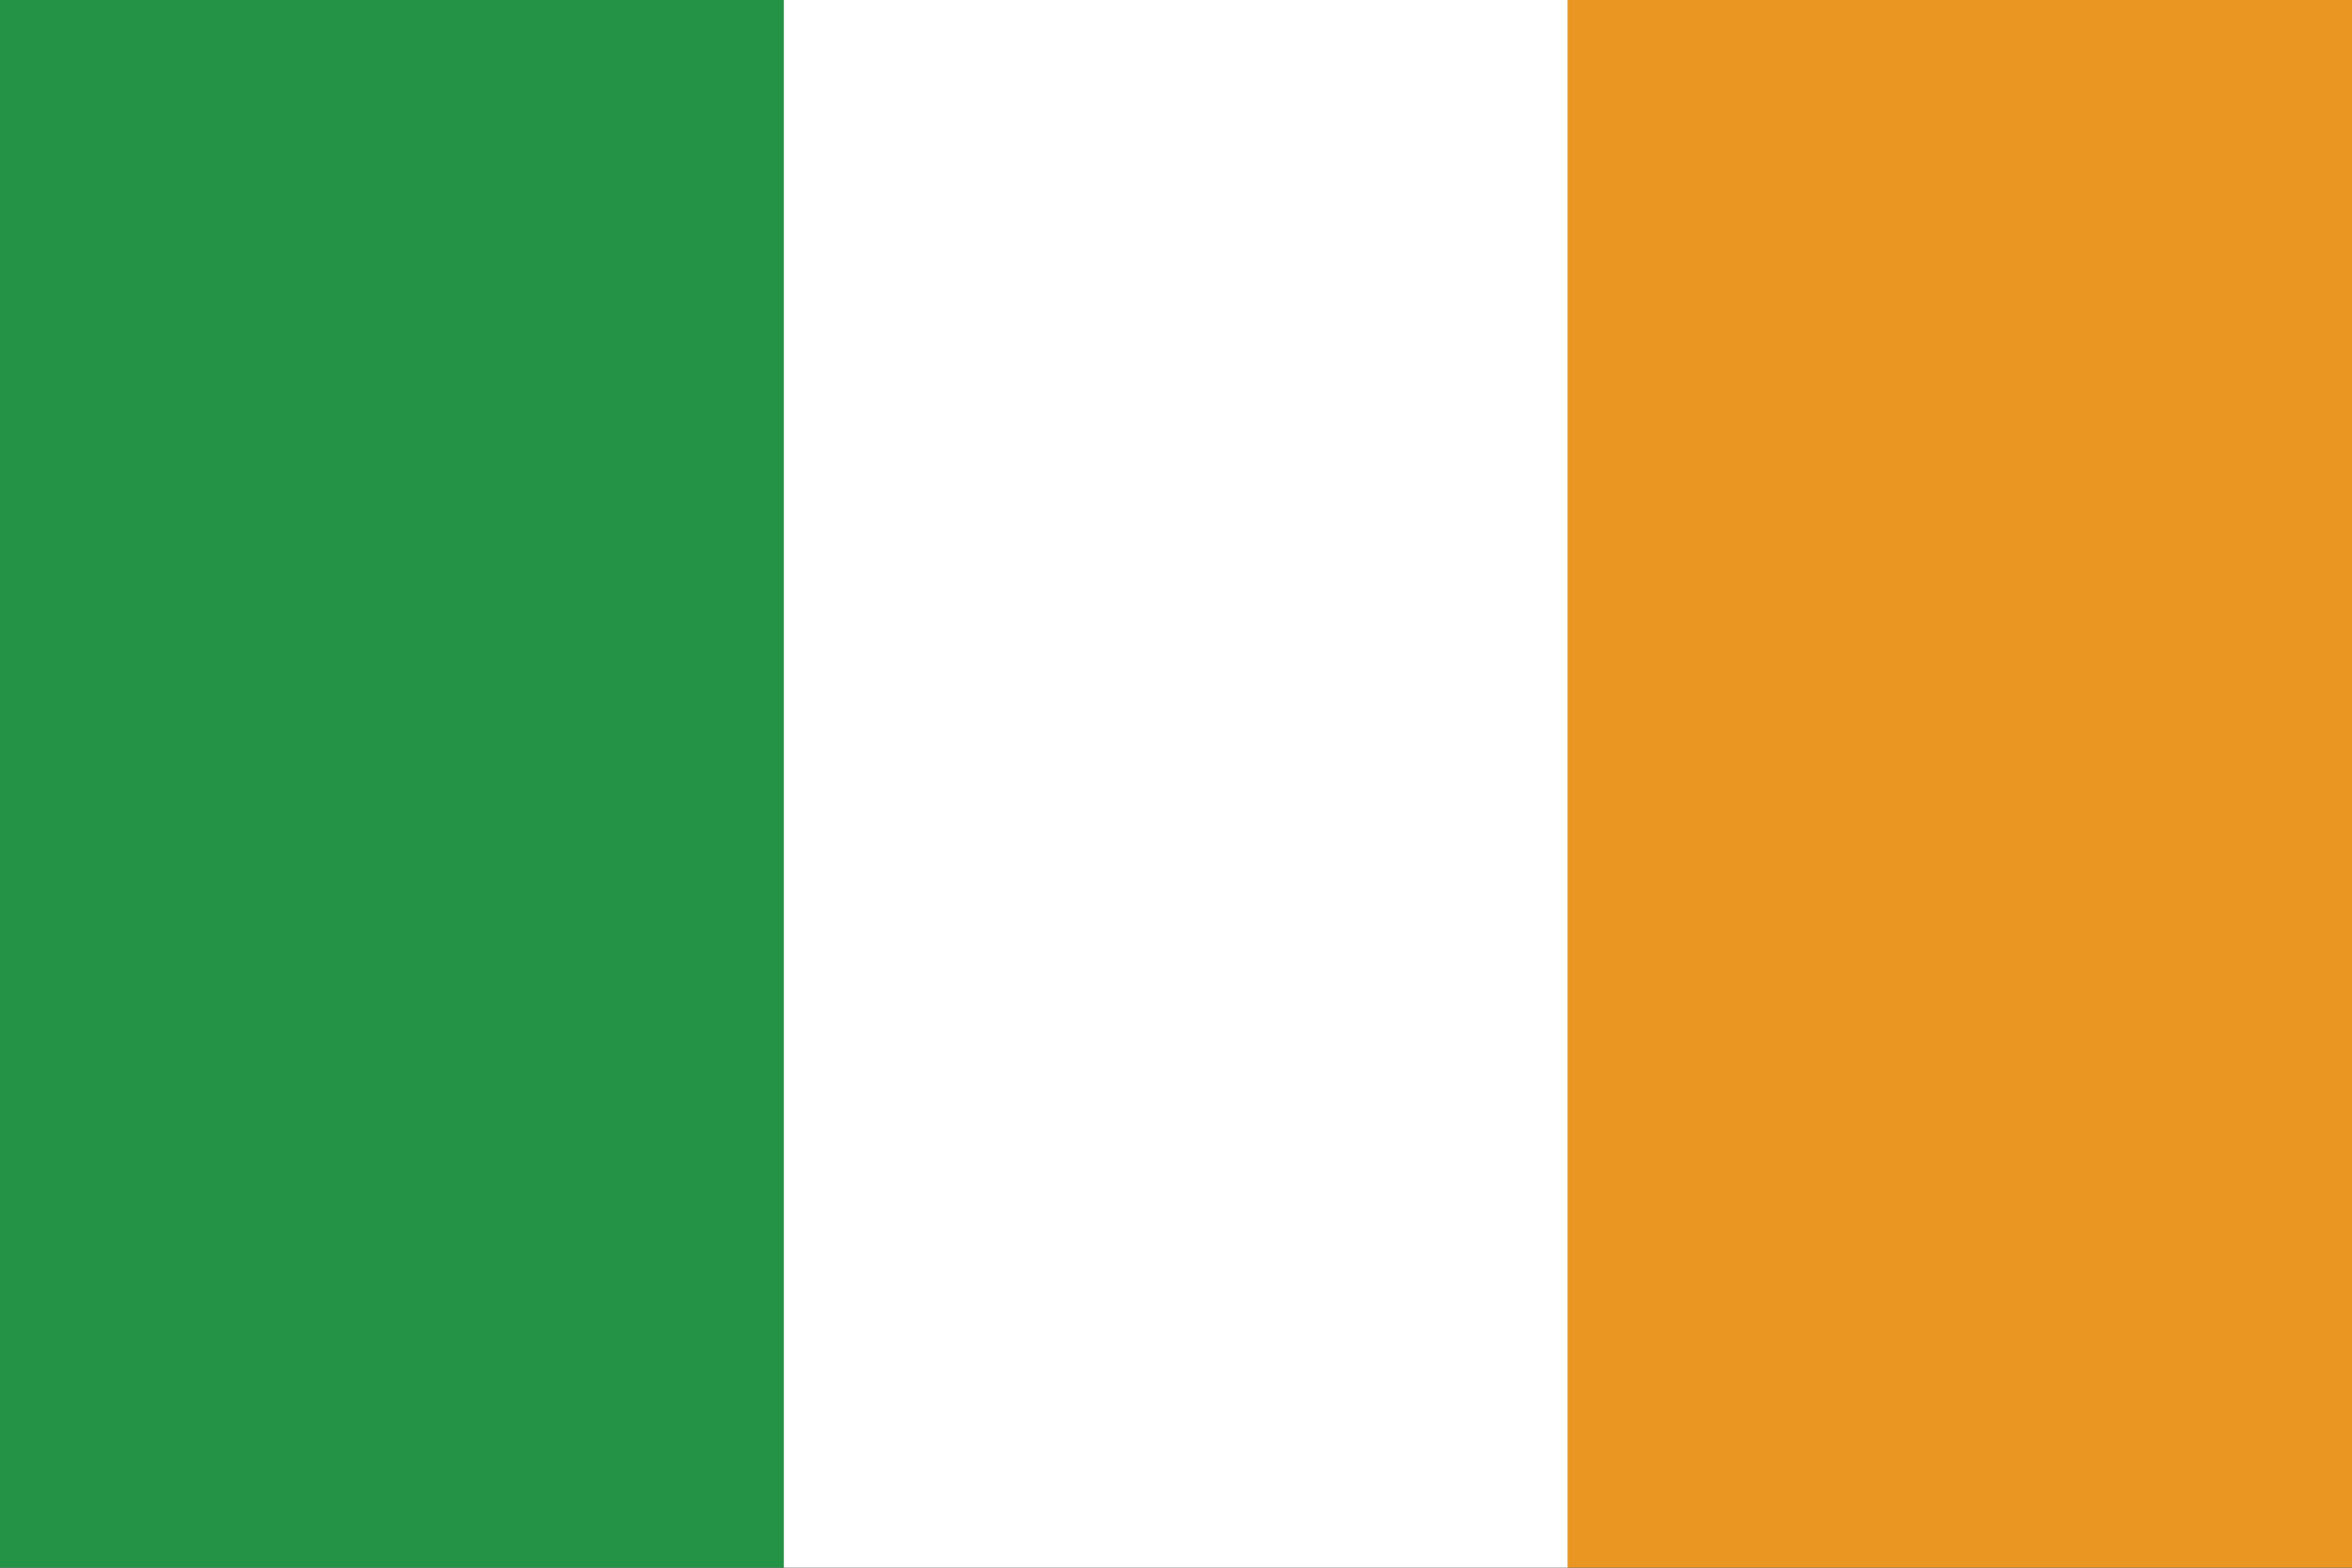 <svg id="Layer_1" data-name="Layer 1" xmlns="http://www.w3.org/2000/svg" viewBox="0 0 121.039 80.693"><rect x="0" y="0" width="121.039" height="80.693" fill="#333333" stroke="none"/><defs><style>.cls-1{fill:#259346;}.cls-2{fill:#fff;}.cls-3{fill:#ea9623;}</style></defs><title>WorldMaps</title><rect class="cls-1" width="40.359" height="80.691"/><rect class="cls-2" x="40.337" width="40.359" height="80.691"/><rect class="cls-3" x="80.682" width="40.357" height="80.691"/></svg>